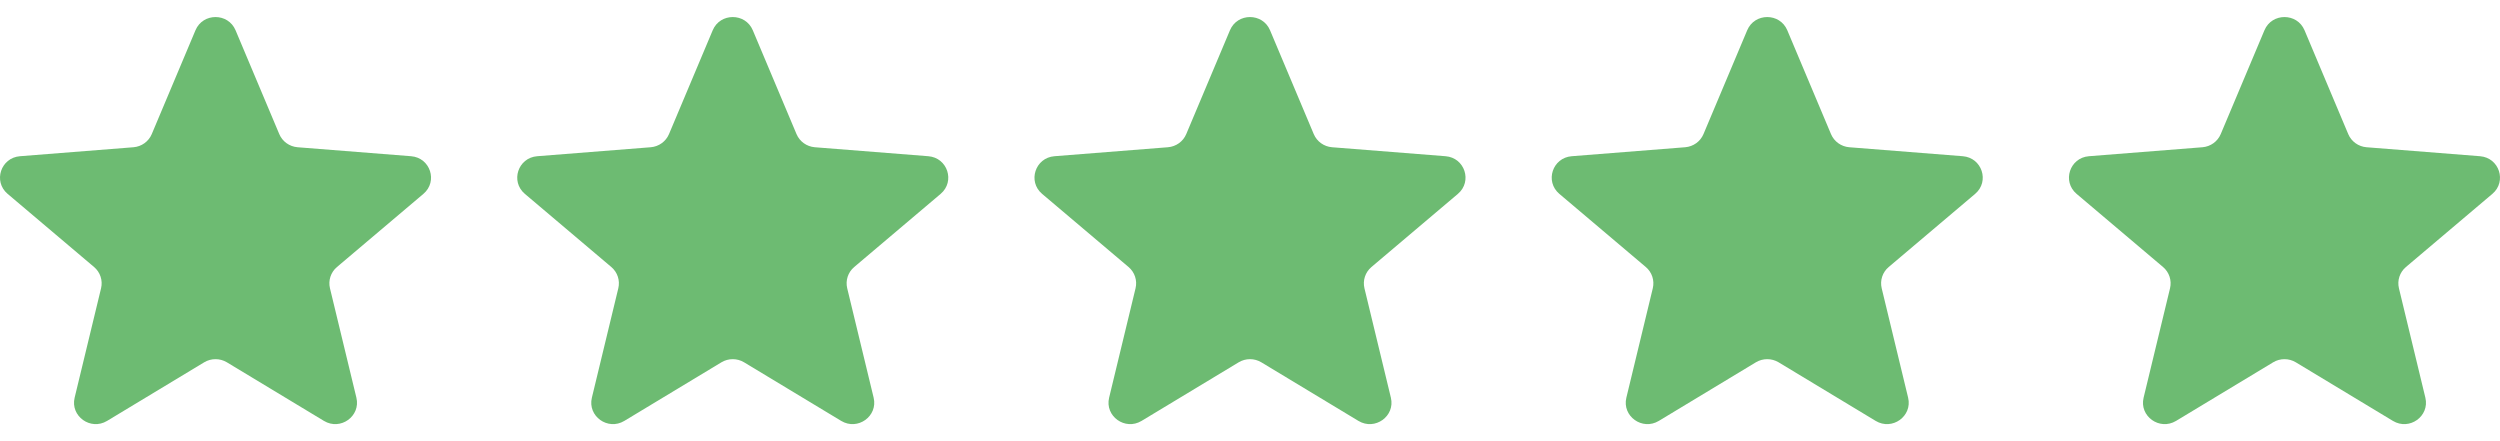 <svg width="68" height="12" viewBox="0 0 68 12" fill="none" xmlns="http://www.w3.org/2000/svg">
<g clip-path="url(#clip0_4156_80422)">
<path d="M5.317 0.823C5.519 0.344 6.205 0.344 6.407 0.823L7.596 3.647C7.681 3.849 7.873 3.987 8.094 4.005L11.181 4.249C11.704 4.29 11.916 4.935 11.517 5.273L9.165 7.263C8.997 7.405 8.924 7.628 8.975 7.841L9.694 10.817C9.815 11.321 9.26 11.719 8.812 11.449L6.17 9.854C5.981 9.741 5.743 9.741 5.555 9.854L2.912 11.449C2.464 11.719 1.909 11.321 2.03 10.817L2.749 7.841C2.8 7.628 2.727 7.405 2.559 7.263L0.207 5.273C-0.192 4.935 0.021 4.29 0.544 4.249L3.631 4.005C3.851 3.987 4.043 3.849 4.128 3.647L5.317 0.823Z" fill="#6DBB72"/>
<path d="M19.386 0.823C19.588 0.344 20.274 0.344 20.476 0.823L21.665 3.647C21.75 3.849 21.942 3.987 22.163 4.005L25.25 4.249C25.773 4.29 25.985 4.935 25.586 5.273L23.234 7.263C23.066 7.405 22.993 7.628 23.044 7.841L23.763 10.817C23.884 11.321 23.329 11.719 22.881 11.449L20.238 9.854C20.05 9.741 19.812 9.741 19.624 9.854L16.981 11.449C16.533 11.719 15.978 11.321 16.099 10.817L16.818 7.841C16.869 7.628 16.796 7.405 16.628 7.263L14.276 5.273C13.877 4.935 14.089 4.29 14.613 4.249L17.7 4.005C17.92 3.987 18.112 3.849 18.197 3.647L19.386 0.823Z" fill="#6DBB72"/>
<path d="M33.455 0.823C33.657 0.344 34.343 0.344 34.545 0.823L35.734 3.647C35.819 3.849 36.011 3.987 36.231 4.005L39.319 4.249C39.842 4.29 40.054 4.935 39.655 5.273L37.303 7.263C37.135 7.405 37.062 7.628 37.113 7.841L37.832 10.817C37.953 11.321 37.398 11.719 36.95 11.449L34.307 9.854C34.119 9.741 33.881 9.741 33.693 9.854L31.05 11.449C30.602 11.719 30.047 11.321 30.168 10.817L30.887 7.841C30.938 7.628 30.865 7.405 30.697 7.263L28.345 5.273C27.946 4.935 28.159 4.29 28.681 4.249L31.768 4.005C31.989 3.987 32.181 3.849 32.266 3.647L33.455 0.823Z" fill="#6DBB72"/>
<path d="M47.524 0.823C47.726 0.344 48.412 0.344 48.614 0.823L49.803 3.647C49.888 3.849 50.08 3.987 50.3 4.005L53.387 4.249C53.91 4.29 54.123 4.935 53.724 5.273L51.372 7.263C51.204 7.405 51.131 7.628 51.182 7.841L51.901 10.817C52.022 11.321 51.467 11.719 51.019 11.449L48.377 9.854C48.188 9.741 47.95 9.741 47.761 9.854L45.119 11.449C44.671 11.719 44.116 11.321 44.237 10.817L44.956 7.841C45.007 7.628 44.934 7.405 44.766 7.263L42.414 5.273C42.015 4.935 42.227 4.29 42.751 4.249L45.837 4.005C46.058 3.987 46.25 3.849 46.335 3.647L47.524 0.823Z" fill="#6DBB72"/>
<path d="M61.593 0.823C61.795 0.344 62.481 0.344 62.683 0.823L63.872 3.647C63.957 3.849 64.149 3.987 64.369 4.005L67.456 4.249C67.979 4.29 68.192 4.935 67.793 5.273L65.441 7.263C65.273 7.405 65.2 7.628 65.251 7.841L65.97 10.817C66.091 11.321 65.536 11.719 65.088 11.449L62.445 9.854C62.257 9.741 62.019 9.741 61.831 9.854L59.188 11.449C58.74 11.719 58.184 11.321 58.306 10.817L59.025 7.841C59.076 7.628 59.003 7.405 58.835 7.263L56.483 5.273C56.084 4.935 56.296 4.29 56.819 4.249L59.907 4.005C60.127 3.987 60.319 3.849 60.404 3.647L61.593 0.823Z" fill="#6DBB72"/>
</g>
<defs>
<clipPath id="clip0_4156_80422">
<rect width="68" height="11.073" fill="white" transform="translate(0 0.464)"/>
</clipPath>
</defs>
</svg>
